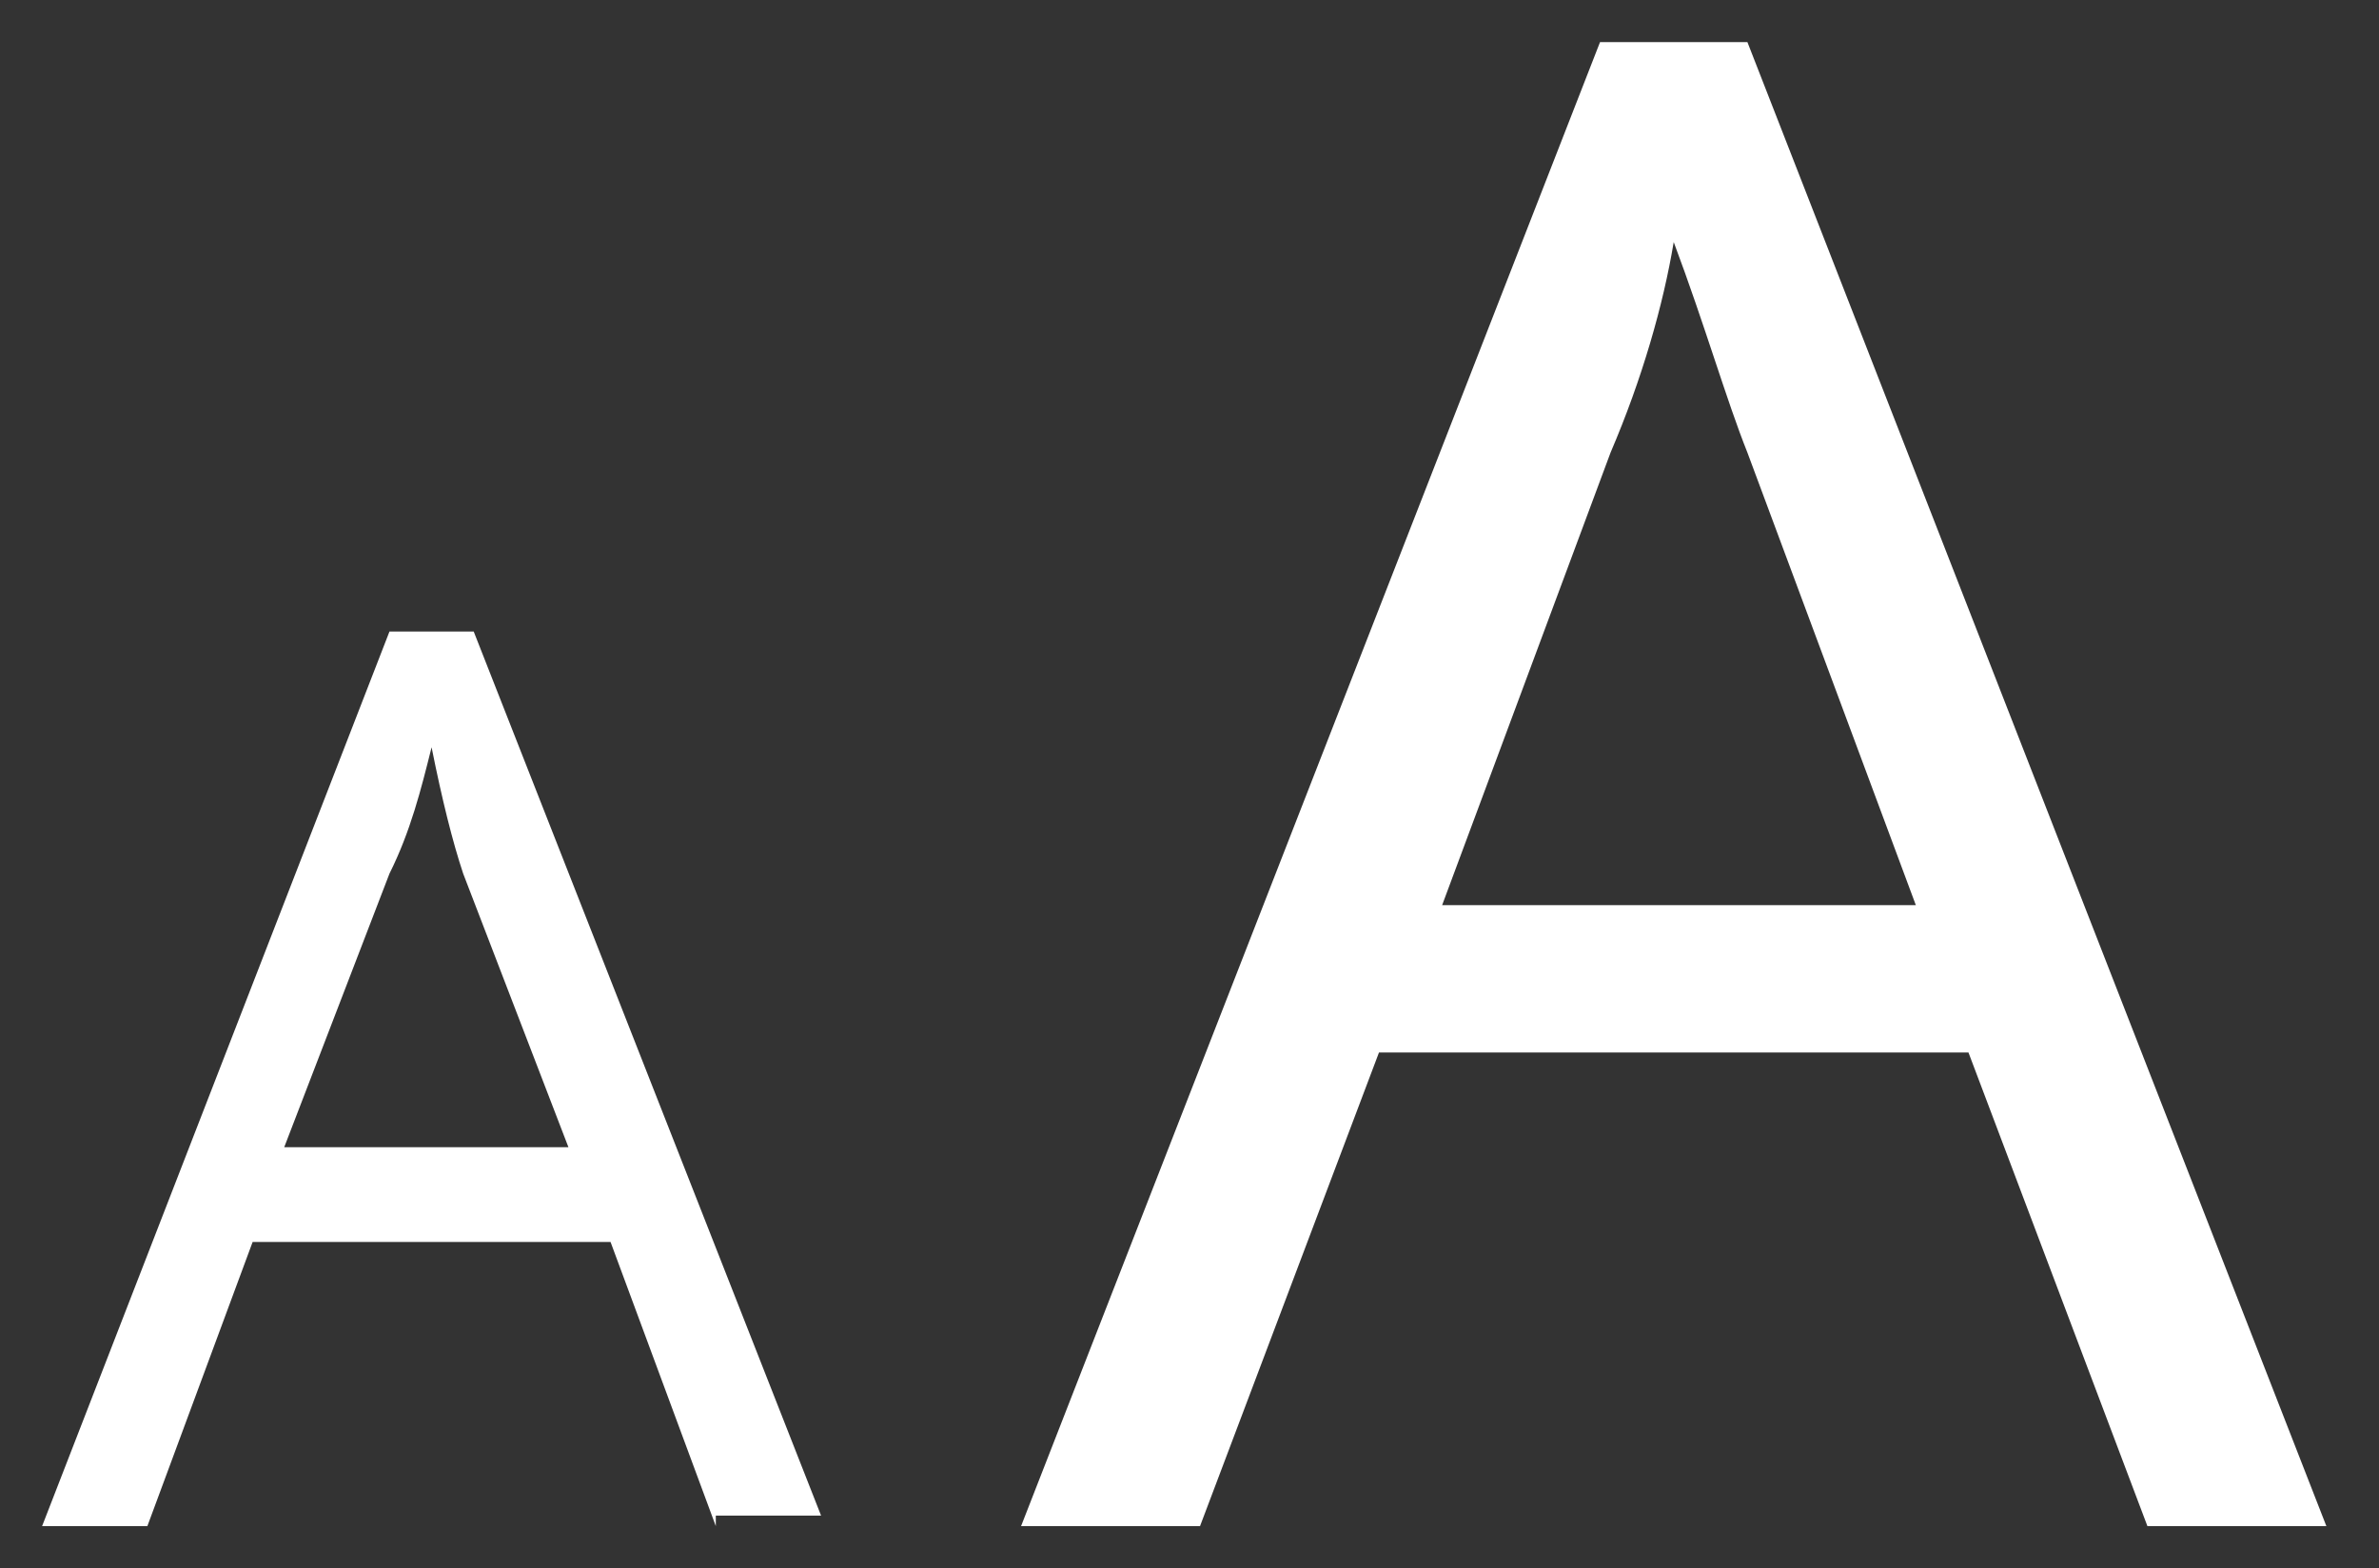 <?xml version="1.0" encoding="utf-8"?>
<!-- Generator: Adobe Illustrator 26.3.1, SVG Export Plug-In . SVG Version: 6.00 Build 0)  -->
<svg version="1.1" id="Layer_1" xmlns="http://www.w3.org/2000/svg" xmlns:xlink="http://www.w3.org/1999/xlink" x="0px" y="0px"
	 viewBox="0 0 22.6 14.9" style="enable-background:new 0 0 22.6 14.9;" xml:space="preserve">
<rect x="0" y="0" width="22.6" height="14.9" fill="#333333" stroke="none"/>
<style type="text/css">
	.st0{fill:#FFFFFF;}
</style>
<path class="st0" d="M6.8,14.5l-1-2.7H2.4l-1,2.7h-1L3.7,6h0.8l3.3,8.4H6.8z M5.4,10.9l-1-2.6C4.3,8,4.2,7.6,4.1,7.1
	C4,7.5,3.9,7.9,3.7,8.3l-1,2.6H5.4z M20.4,14.5L18.7,10h-5.6l-1.7,4.5H9.7l5.5-14.1h1.4l5.5,14.1H20.4z M18.2,8.6l-1.6-4.3
	c-0.2-0.5-0.4-1.2-0.7-2c-0.1,0.6-0.3,1.3-0.6,2l-1.6,4.3H18.2z"/>
</svg>
